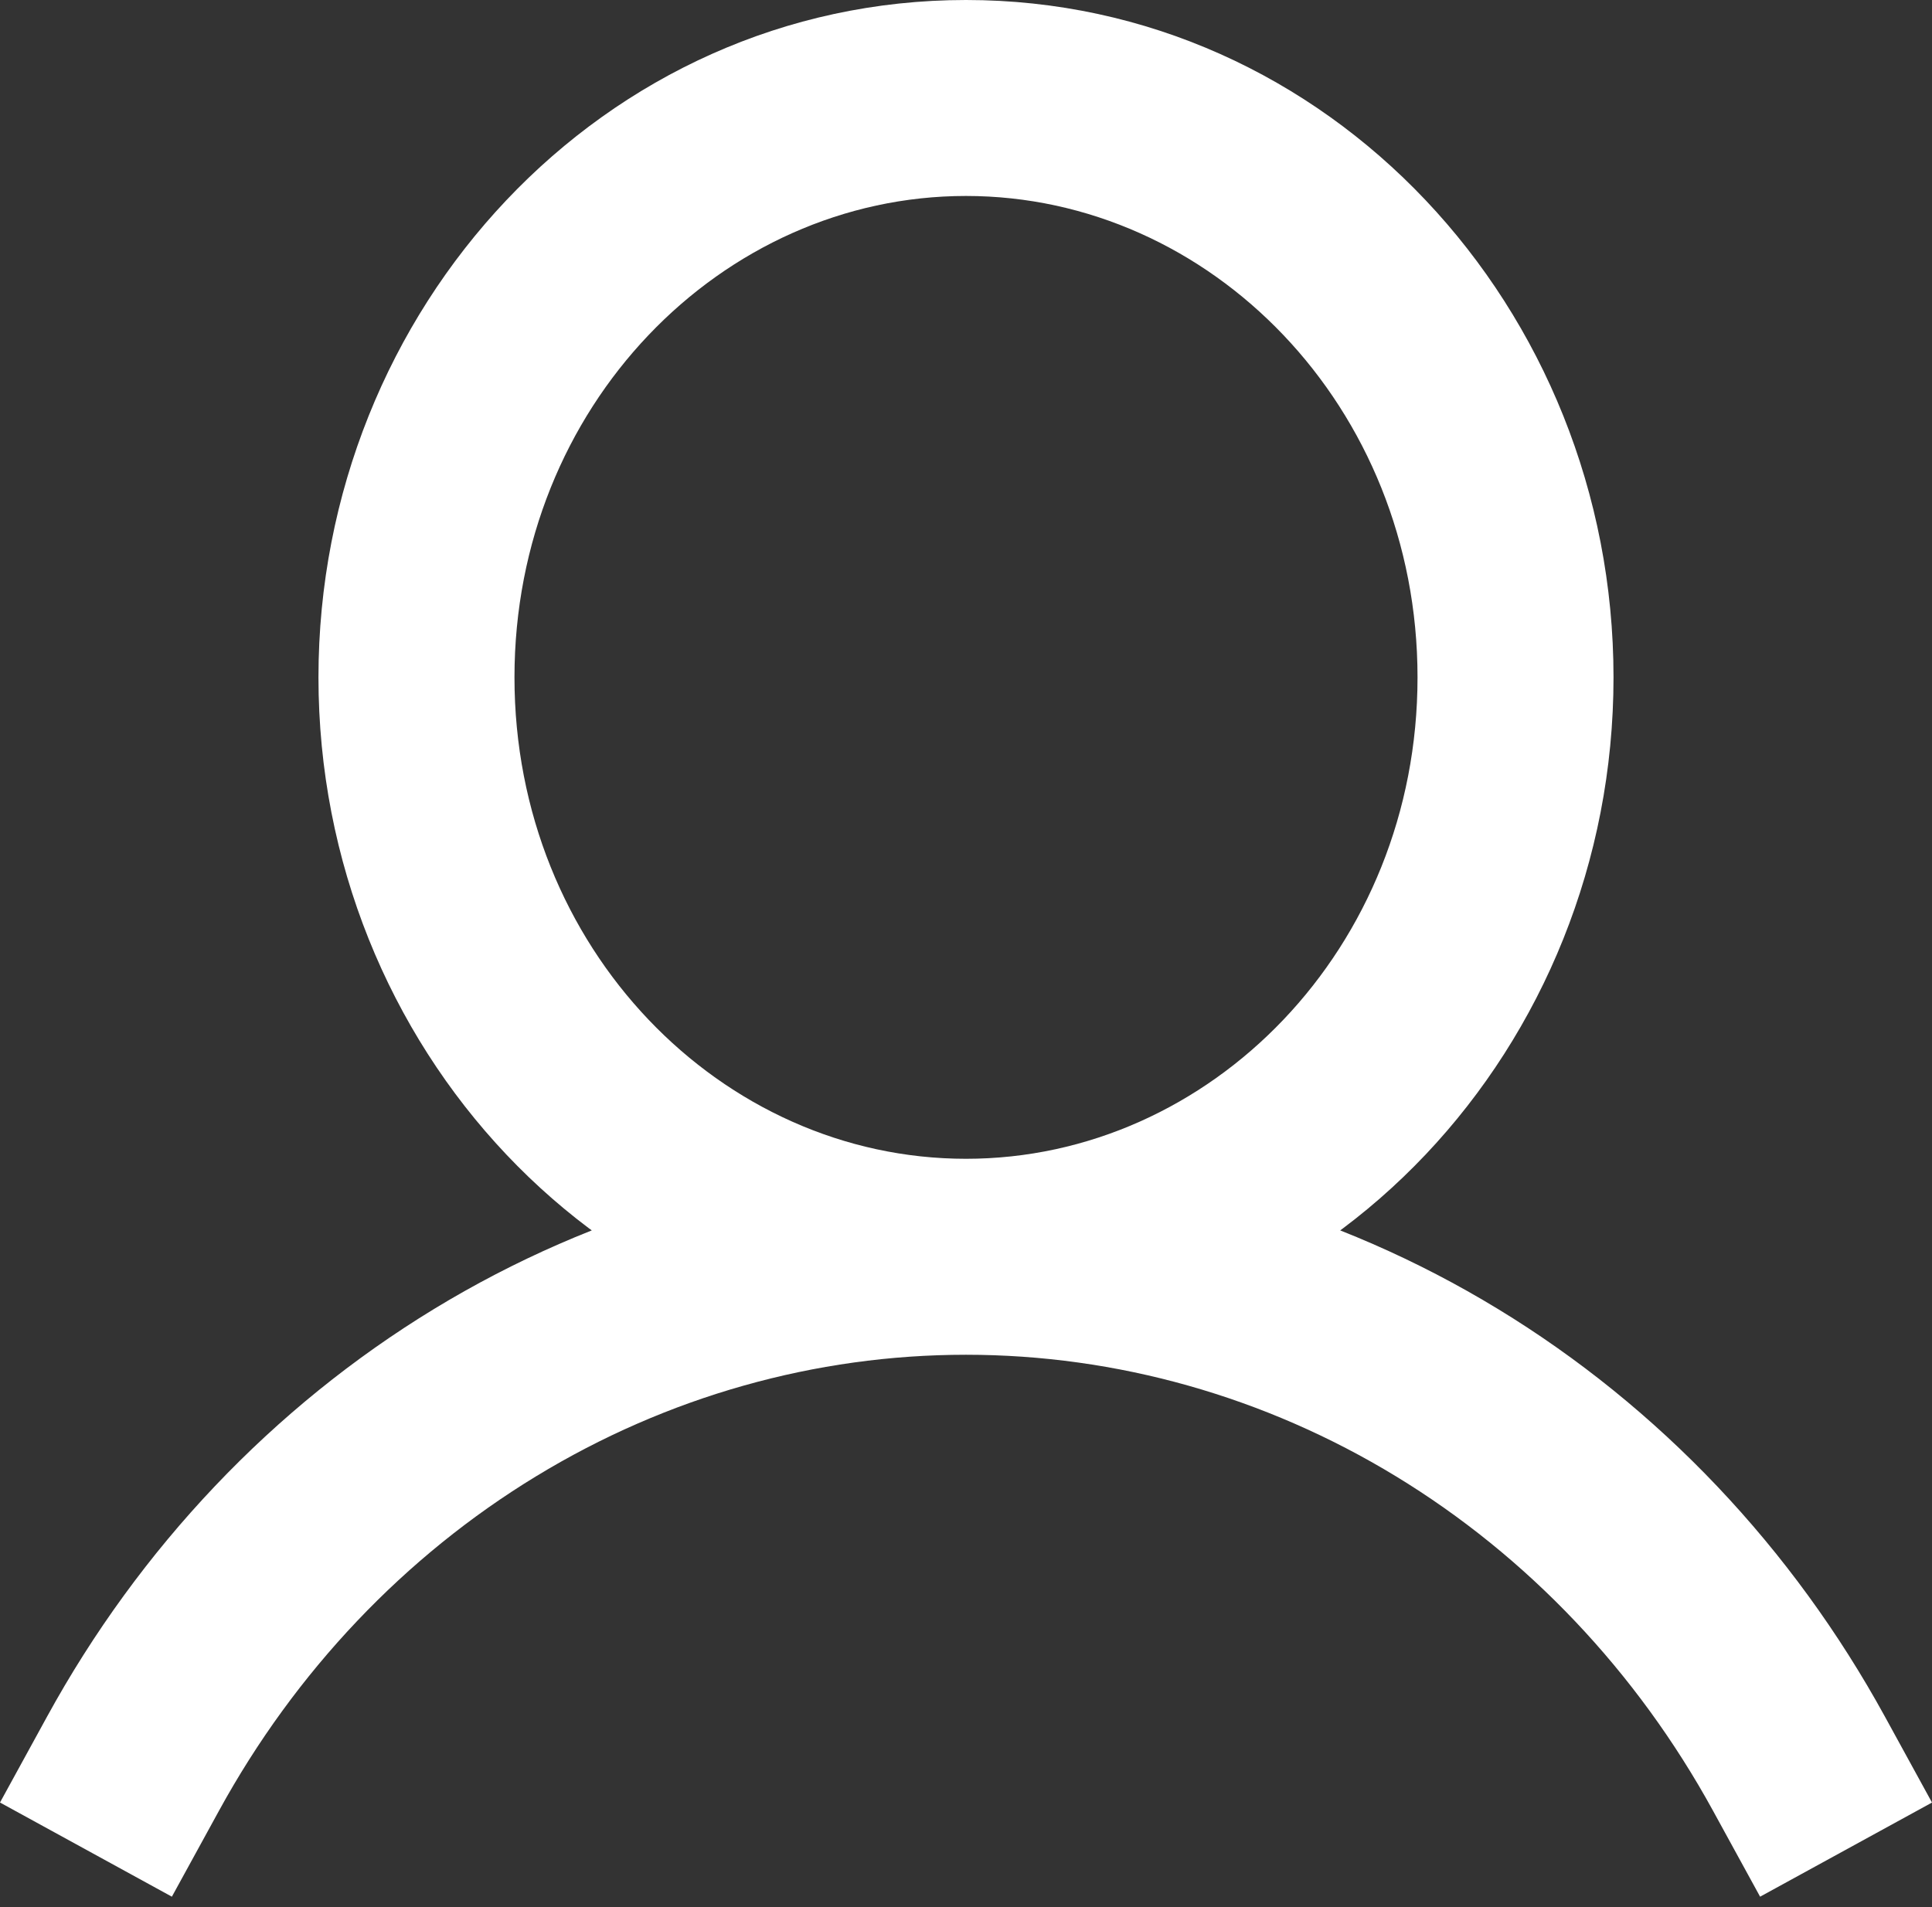 <?xml version="1.0" encoding="UTF-8"?> <svg xmlns="http://www.w3.org/2000/svg" width="79" height="78" viewBox="0 0 79 78" fill="none"><rect x="0" y="0" width="79" height="78" fill="#333333" stroke="none"/> <path d="M1.925 70.202L-0 73.716L7.028 77.567L8.954 74.053L1.925 70.202ZM70.046 74.053L71.971 77.567L79 73.717L77.075 70.203L70.046 74.053ZM57.963 27.702C57.963 38.779 49.499 47.39 39.5 47.39V55.404C54.32 55.404 65.977 42.799 65.977 27.702H57.963ZM39.5 47.39C29.5 47.39 21.037 38.779 21.037 27.702H13.022C13.022 42.799 24.679 55.404 39.5 55.404V47.39ZM21.037 27.702C21.037 16.626 29.5 8.014 39.5 8.014V0C24.679 0 13.022 12.606 13.022 27.702H21.037ZM39.5 8.014C49.499 8.014 57.963 16.626 57.963 27.702H65.977C65.977 12.606 54.32 0 39.5 0V8.014ZM8.954 74.053C12.079 68.348 16.558 63.638 21.92 60.375L17.753 53.529C11.158 57.543 5.706 63.3 1.925 70.202L8.954 74.053ZM21.92 60.375C27.28 57.112 33.342 55.404 39.5 55.404L39.5 47.39C31.851 47.39 24.351 49.514 17.753 53.529L21.92 60.375ZM39.5 55.404C45.657 55.405 51.72 57.113 57.08 60.375L61.246 53.529C54.649 49.514 47.148 47.39 39.5 47.39L39.5 55.404ZM57.08 60.375C62.442 63.639 66.921 68.349 70.046 74.053L77.075 70.203C73.293 63.301 67.842 57.543 61.246 53.529L57.08 60.375Z" fill="white"></path> </svg> 